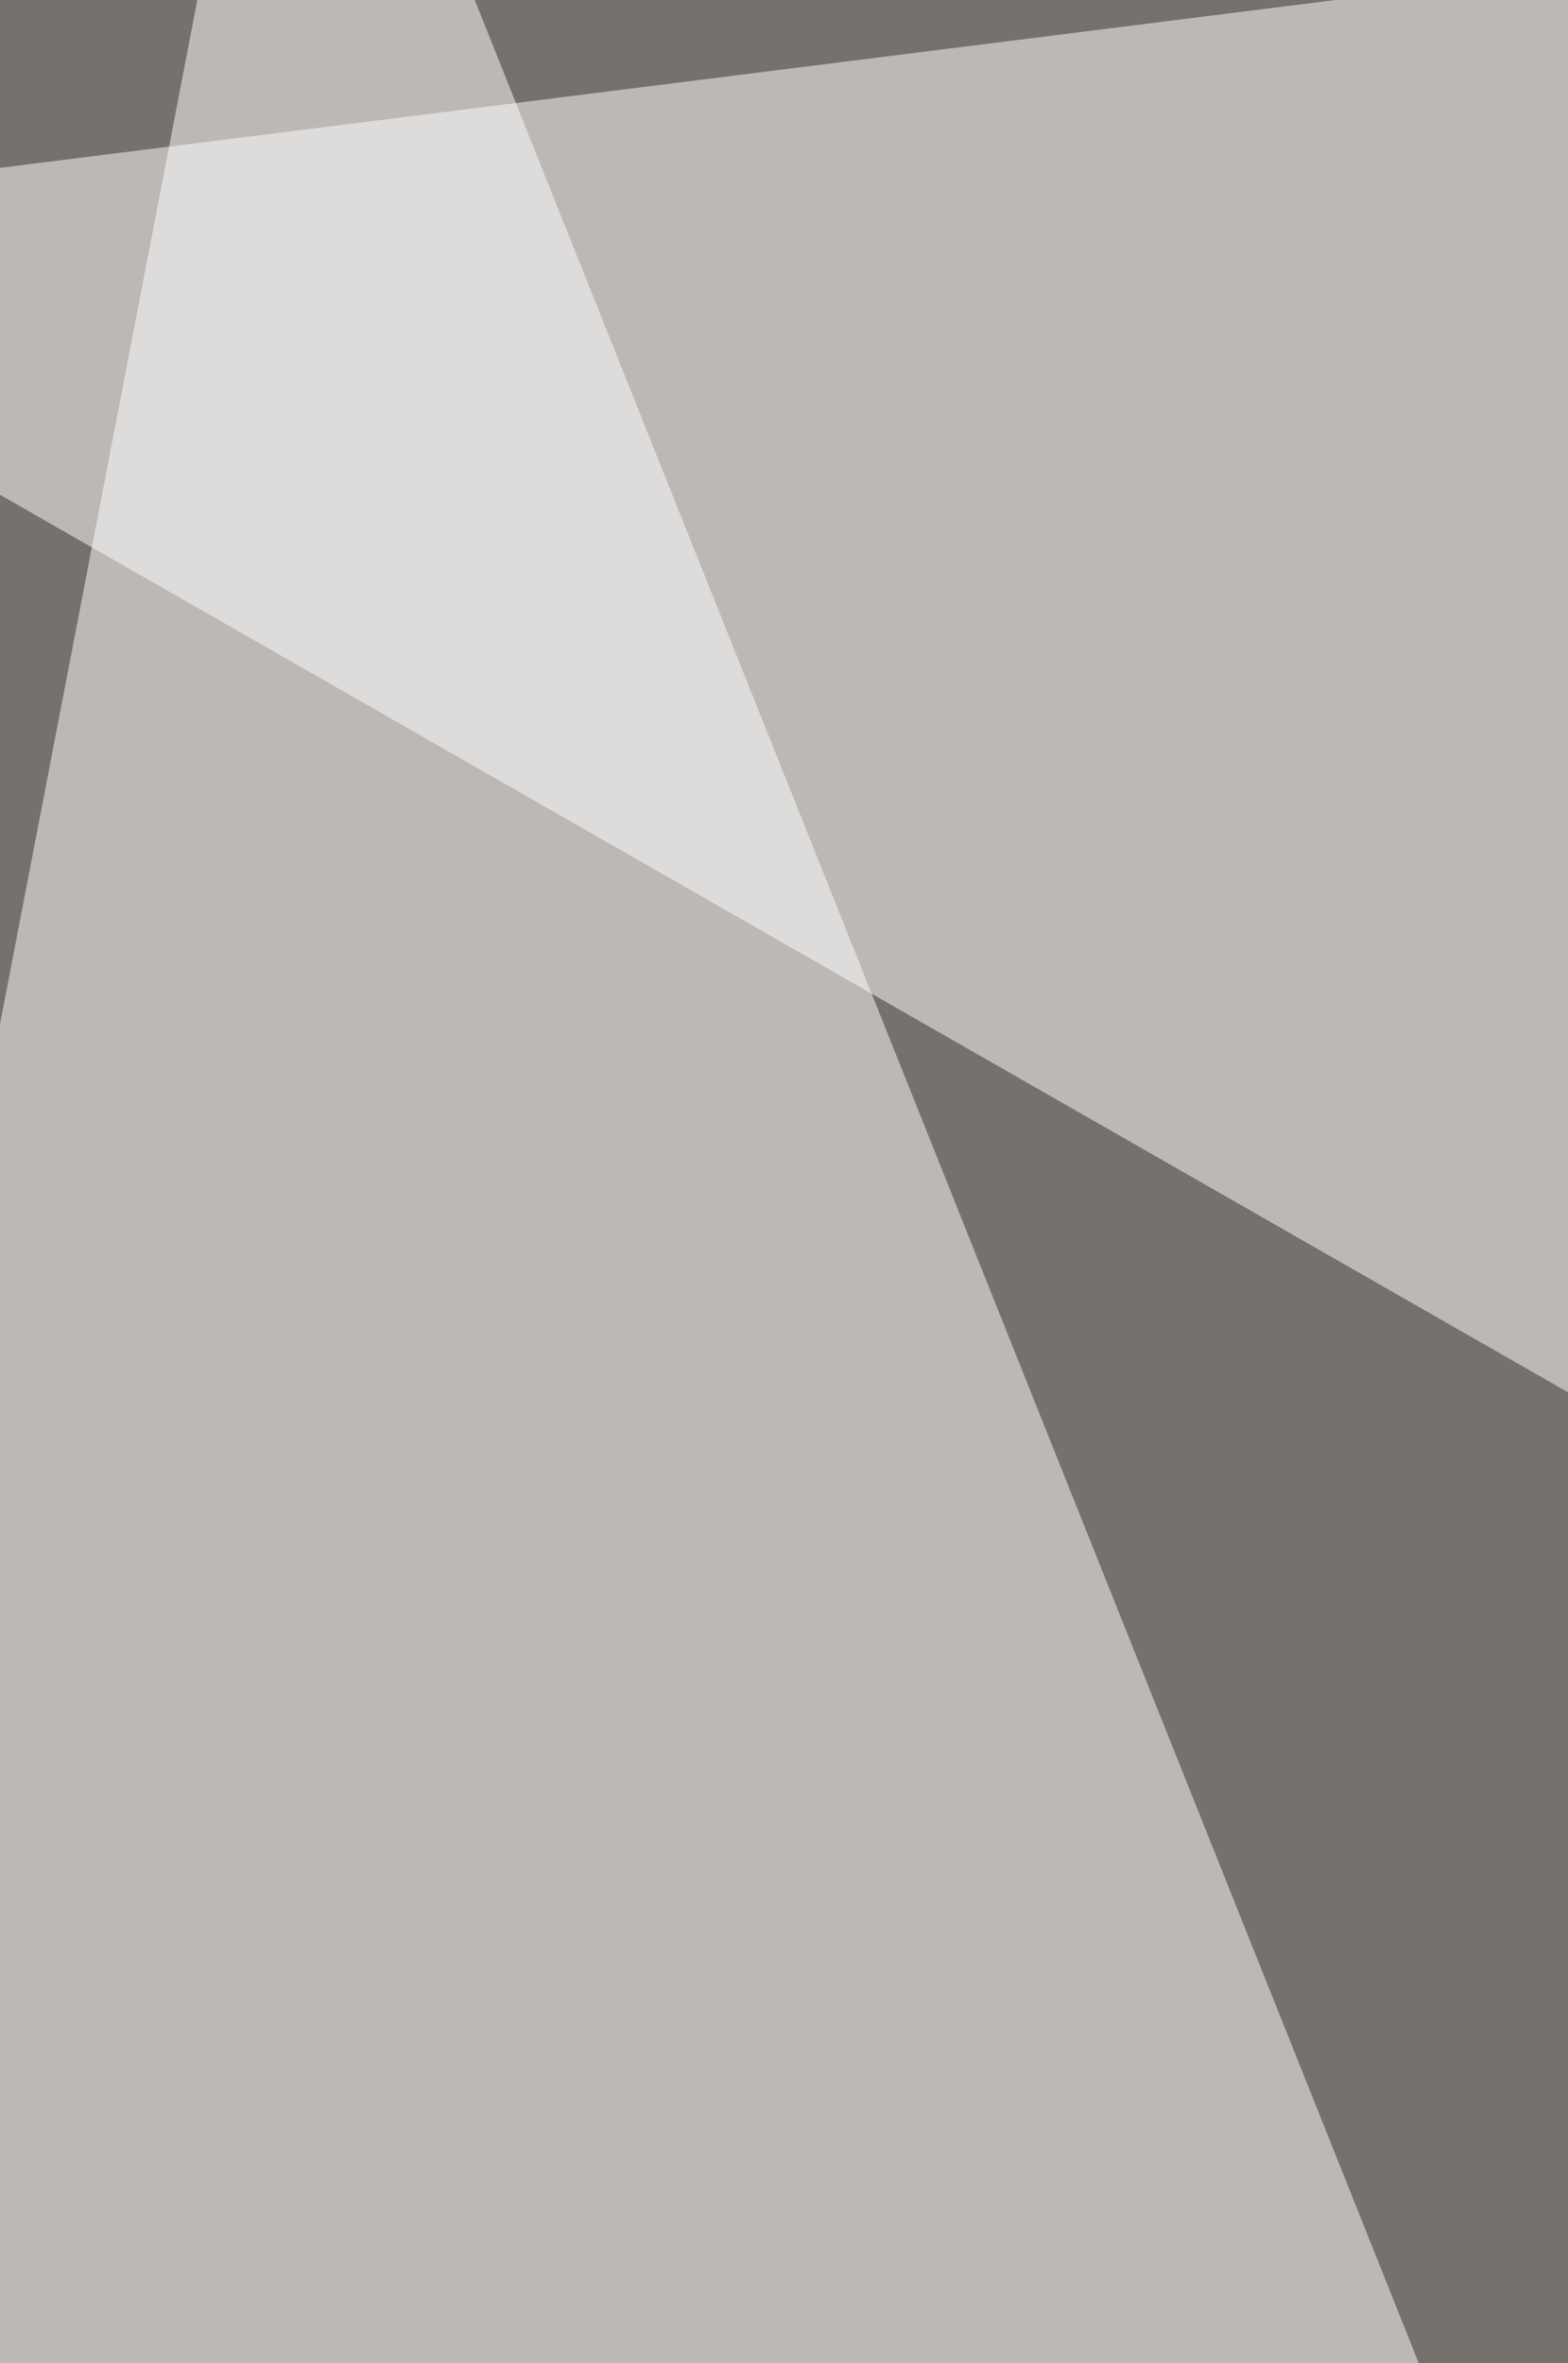 <svg xmlns="http://www.w3.org/2000/svg" width="229" height="345"><filter id="a"><feGaussianBlur stdDeviation="55"/></filter><rect width="100%" height="100%" fill="#76716d"/><g filter="url(#a)"><g fill-opacity=".5"><path fill="#fff" d="M-68.4 33.1L739.4-68.4l79.4 609.1z"/><path d="M-6.6 1198.4l825.4-92.7-887.2-719.5z"/><path fill="#fff" d="M42-68.4L218.4 373l-287 132.4z"/><path d="M818.8 479l-362-75.1 48.6 794.5z"/></g></g></svg>